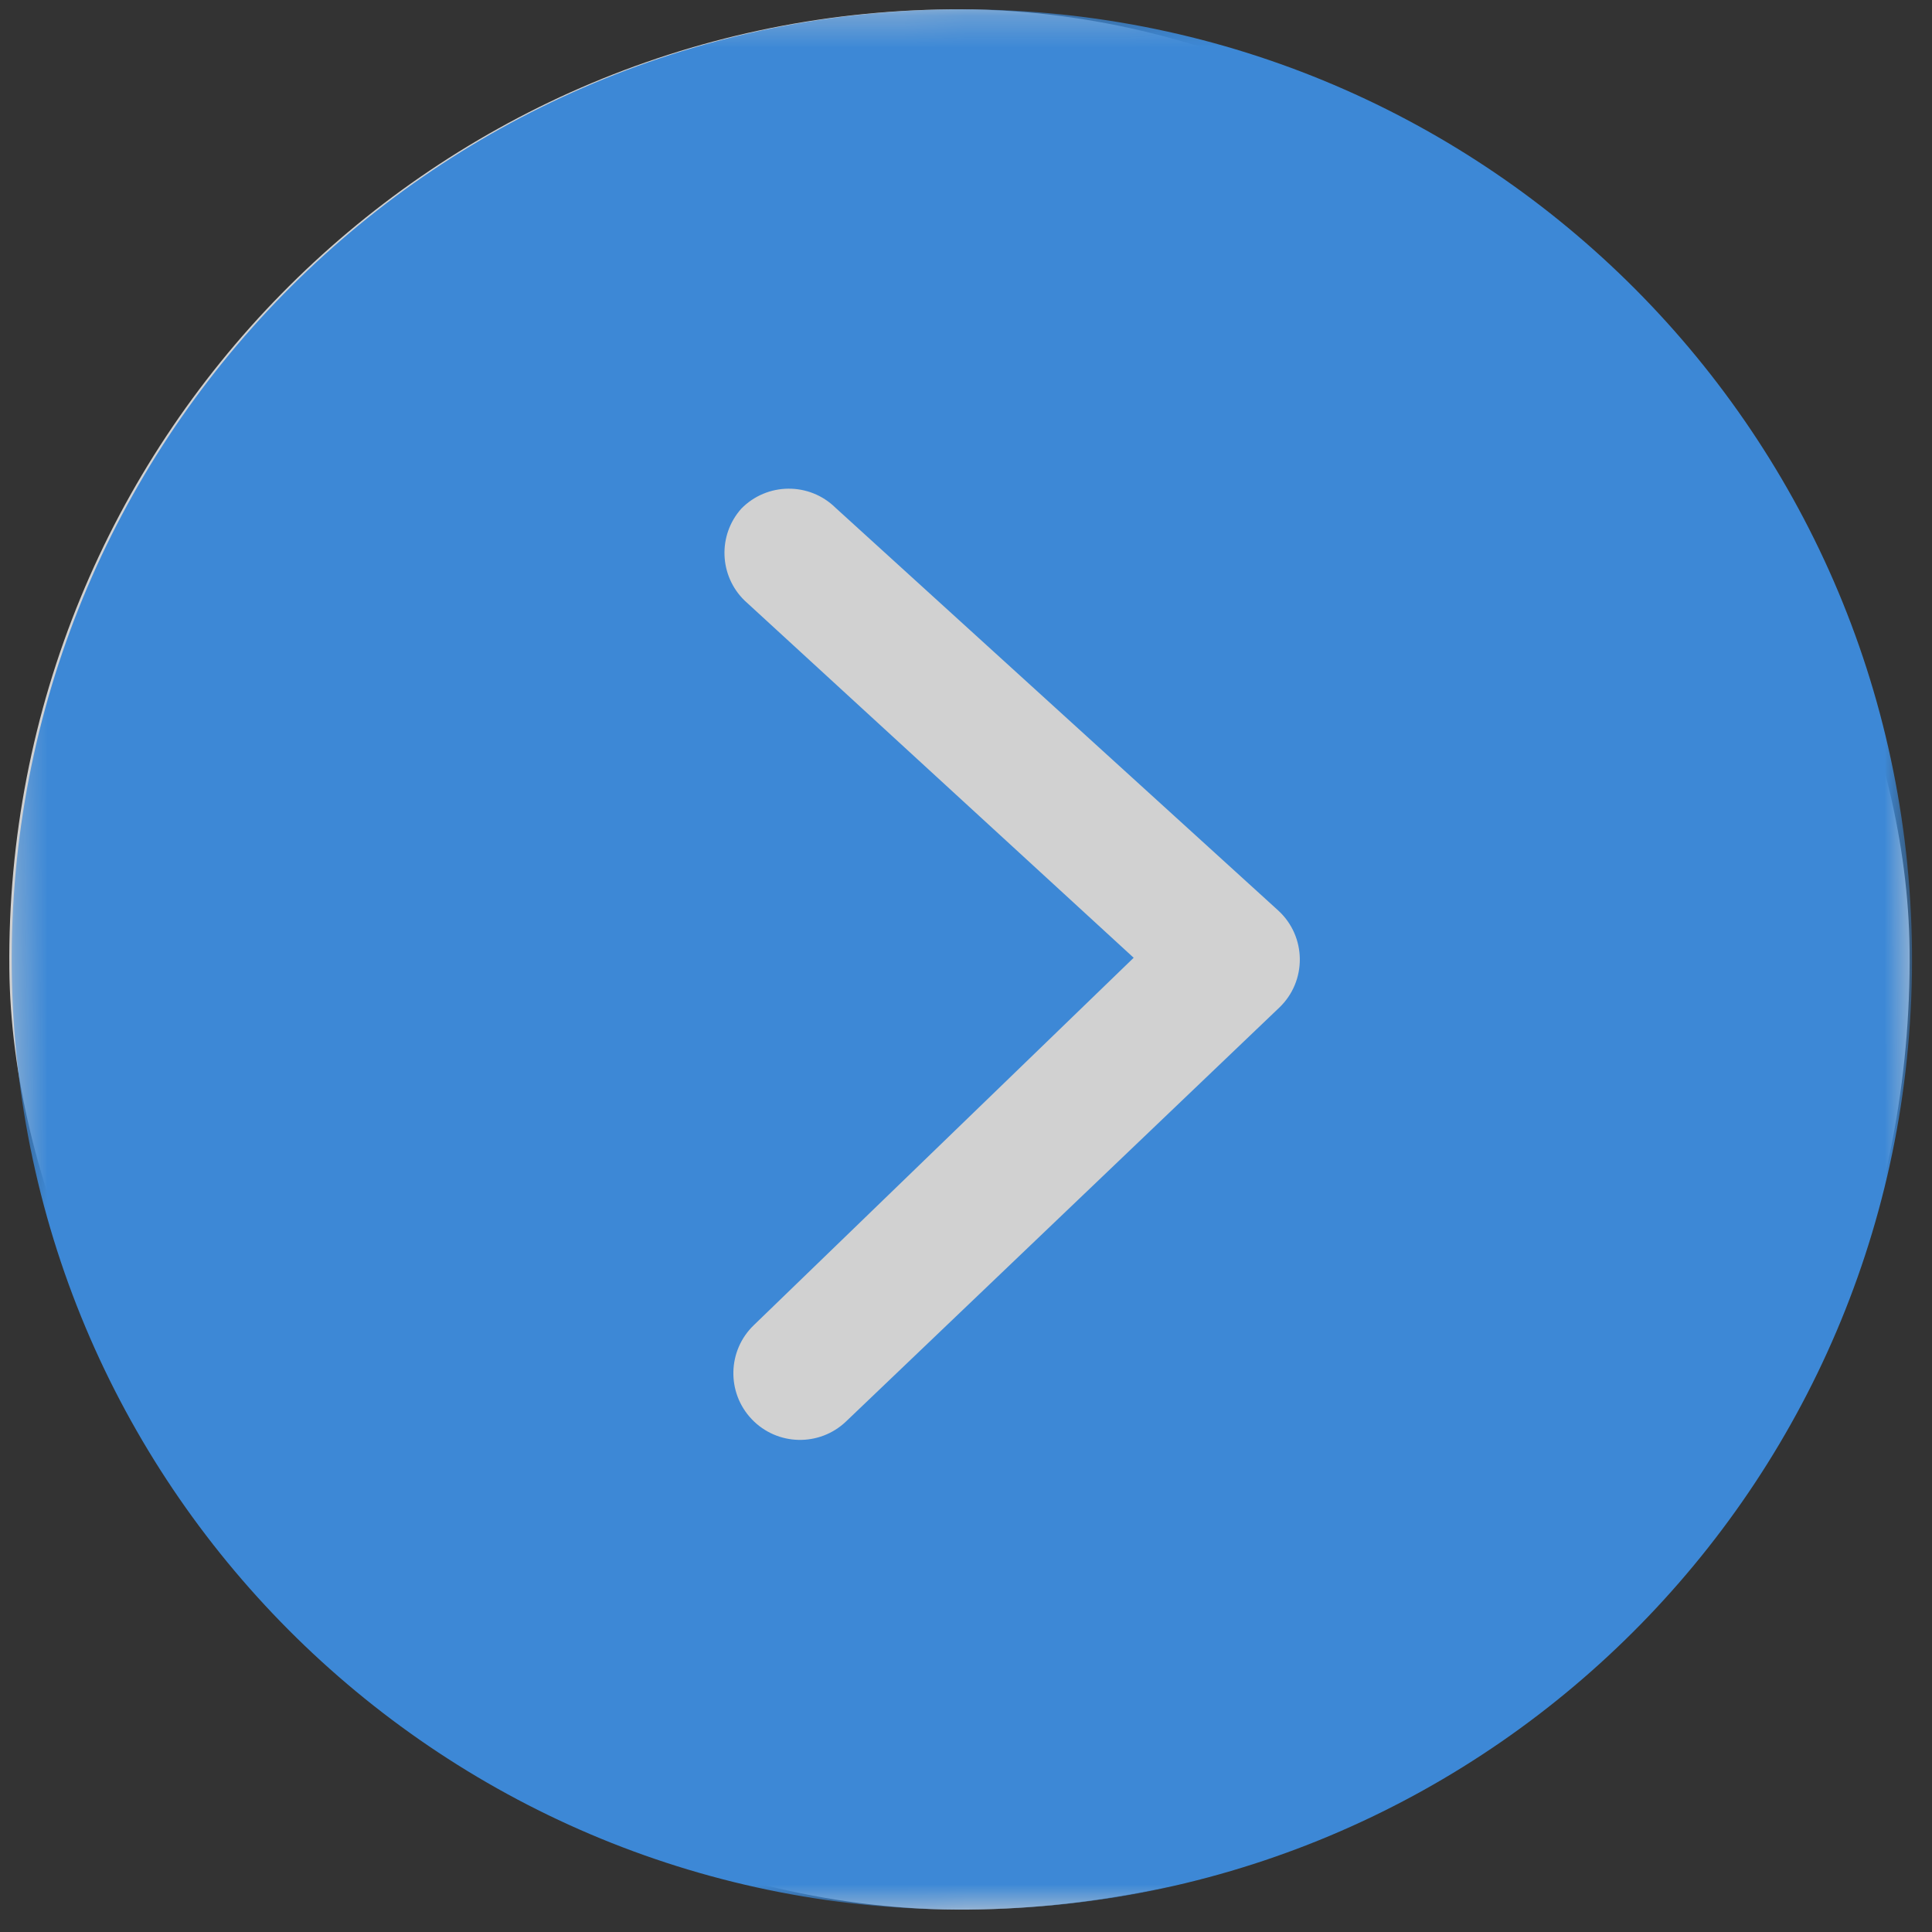 <svg width="61" height="61" viewBox="0 0 61 61" fill="none" xmlns="http://www.w3.org/2000/svg">
<rect x="0" y="0" width="61" height="61" fill="#333333" stroke="none"/>
<g opacity="0.8">
<rect x="60.587" y="59.997" width="60" height="60" rx="30" transform="rotate(179.437 60.587 59.997)" fill="#F9F9F9"/>
<mask id="mask0_1_2865" style="mask-type:luminance" maskUnits="userSpaceOnUse" x="0" y="-1" width="61" height="62">
<rect x="60.663" y="59.997" width="60" height="60" transform="rotate(179.437 60.663 59.997)" fill="white"/>
</mask>
<g mask="url(#mask0_1_2865)">
<path d="M30.665 60.292C14.097 60.455 0.534 47.156 0.371 30.589C0.208 14.021 13.507 0.458 30.075 0.295C46.642 0.132 60.205 13.431 60.368 29.999C60.531 46.566 47.233 60.129 30.665 60.292ZM23.737 44.811C24.539 45.652 25.872 45.683 26.713 44.88L40.385 31.82C41.27 30.981 41.256 29.567 40.355 28.745L26.38 16.032C25.551 15.217 24.217 15.23 23.404 16.062C22.659 16.9 22.705 18.177 23.508 18.96L35.794 30.24L23.808 41.833C22.966 42.635 22.934 43.969 23.737 44.811Z" fill="#409EFF"/>
</g>
</g>
</svg>
